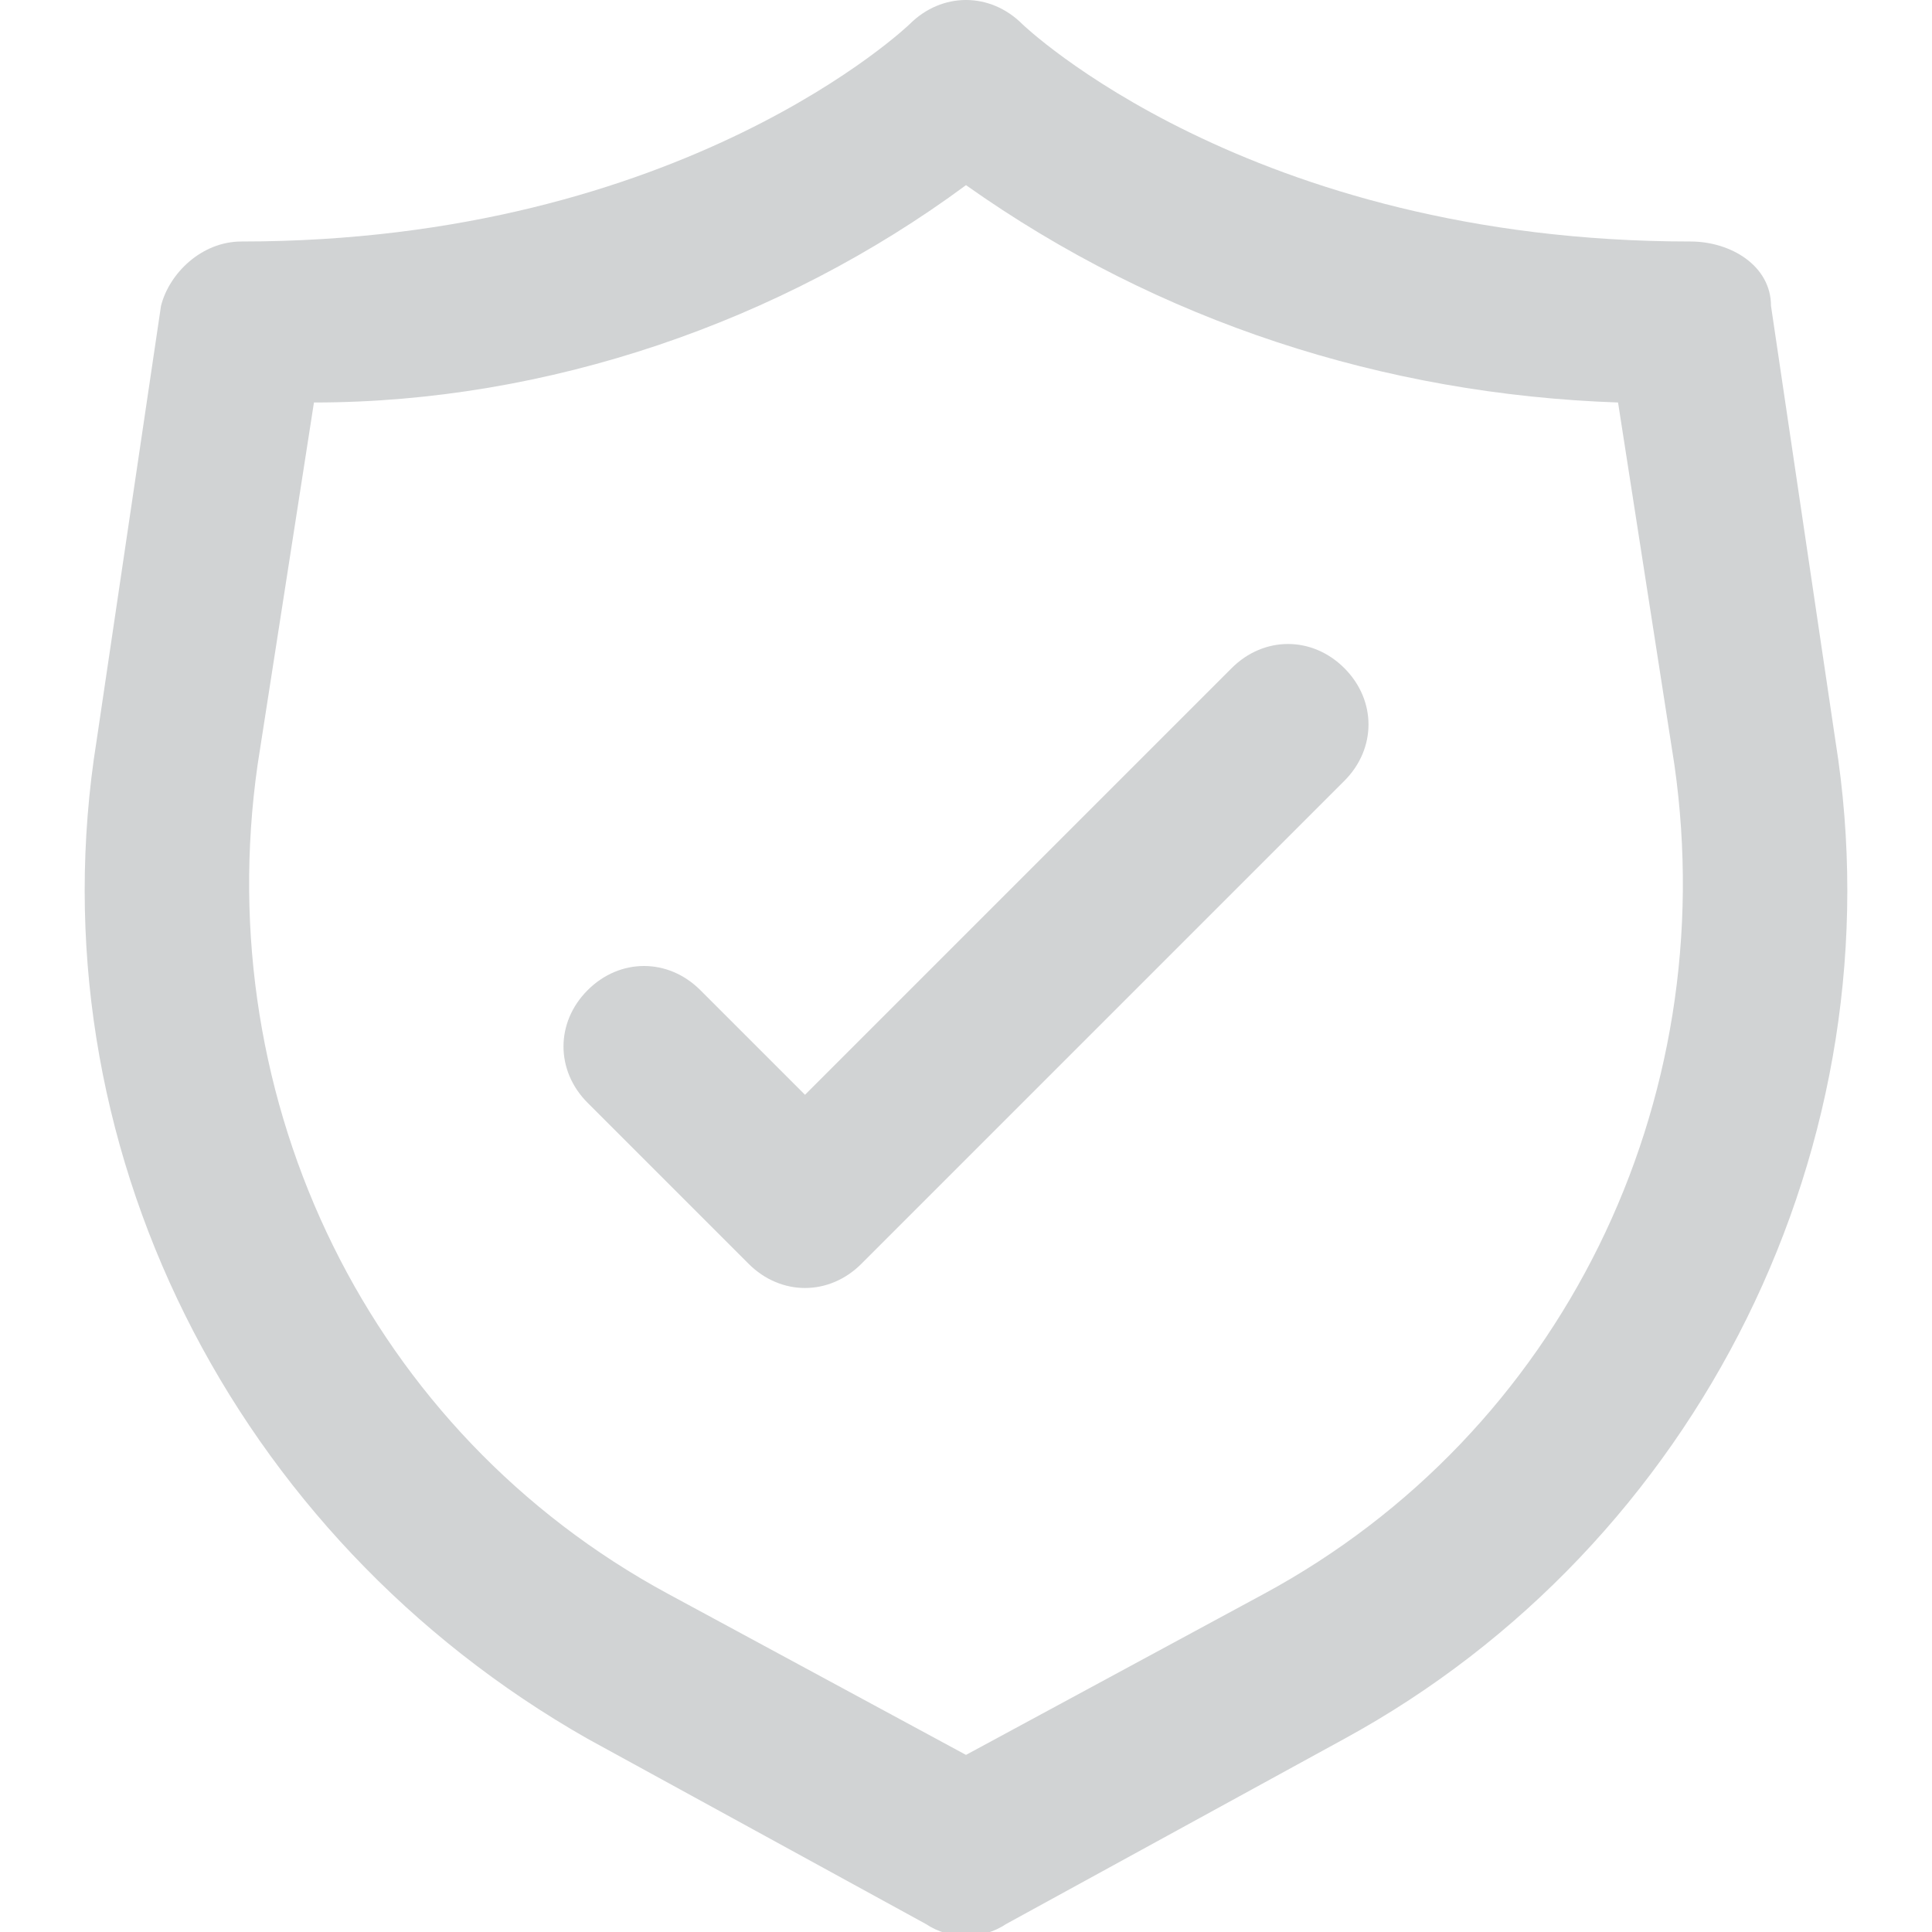 <?xml version="1.0" encoding="UTF-8"?>
<svg id="Icons" xmlns="http://www.w3.org/2000/svg" version="1.1" viewBox="0 0 24 24">
  <defs>
    <style>
      .cls-1 {
        fill: #d1d3d4;
        stroke-width: 0px;
      }
    </style>
  </defs>
  <path class="cls-1" d="M22.8,9.2l-.8-5.4c0-.5-.5-.8-1-.8C15.5,3,12.7.3,12.7.3c-.4-.4-1-.4-1.4,0,0,0-2.8,2.7-8.3,2.7-.5,0-.9.4-1,.8l-.8,5.4c-.8,5,1.7,9.9,6.1,12.4l4.2,2.3c.3.2.7.2,1,0l4.2-2.3c4.4-2.4,6.9-7.4,6.1-12.4ZM15.7,19.8l-3.7,2-3.7-2c-3.7-2-5.7-6.1-5.1-10.3l.7-4.5c2.9,0,5.8-1,8.1-2.7,2.4,1.7,5.2,2.6,8.1,2.7l.7,4.5c.6,4.2-1.4,8.3-5.1,10.3h0Z"/>
  <path class="cls-1" d="M15.3,8.3l-5.3,5.3-1.3-1.3c-.4-.4-1-.4-1.4,0-.4.4-.4,1,0,1.4,0,0,0,0,0,0l2,2c.4.4,1,.4,1.4,0l6-6c.4-.4.4-1,0-1.4-.4-.4-1-.4-1.4,0Z"/>
</svg>
